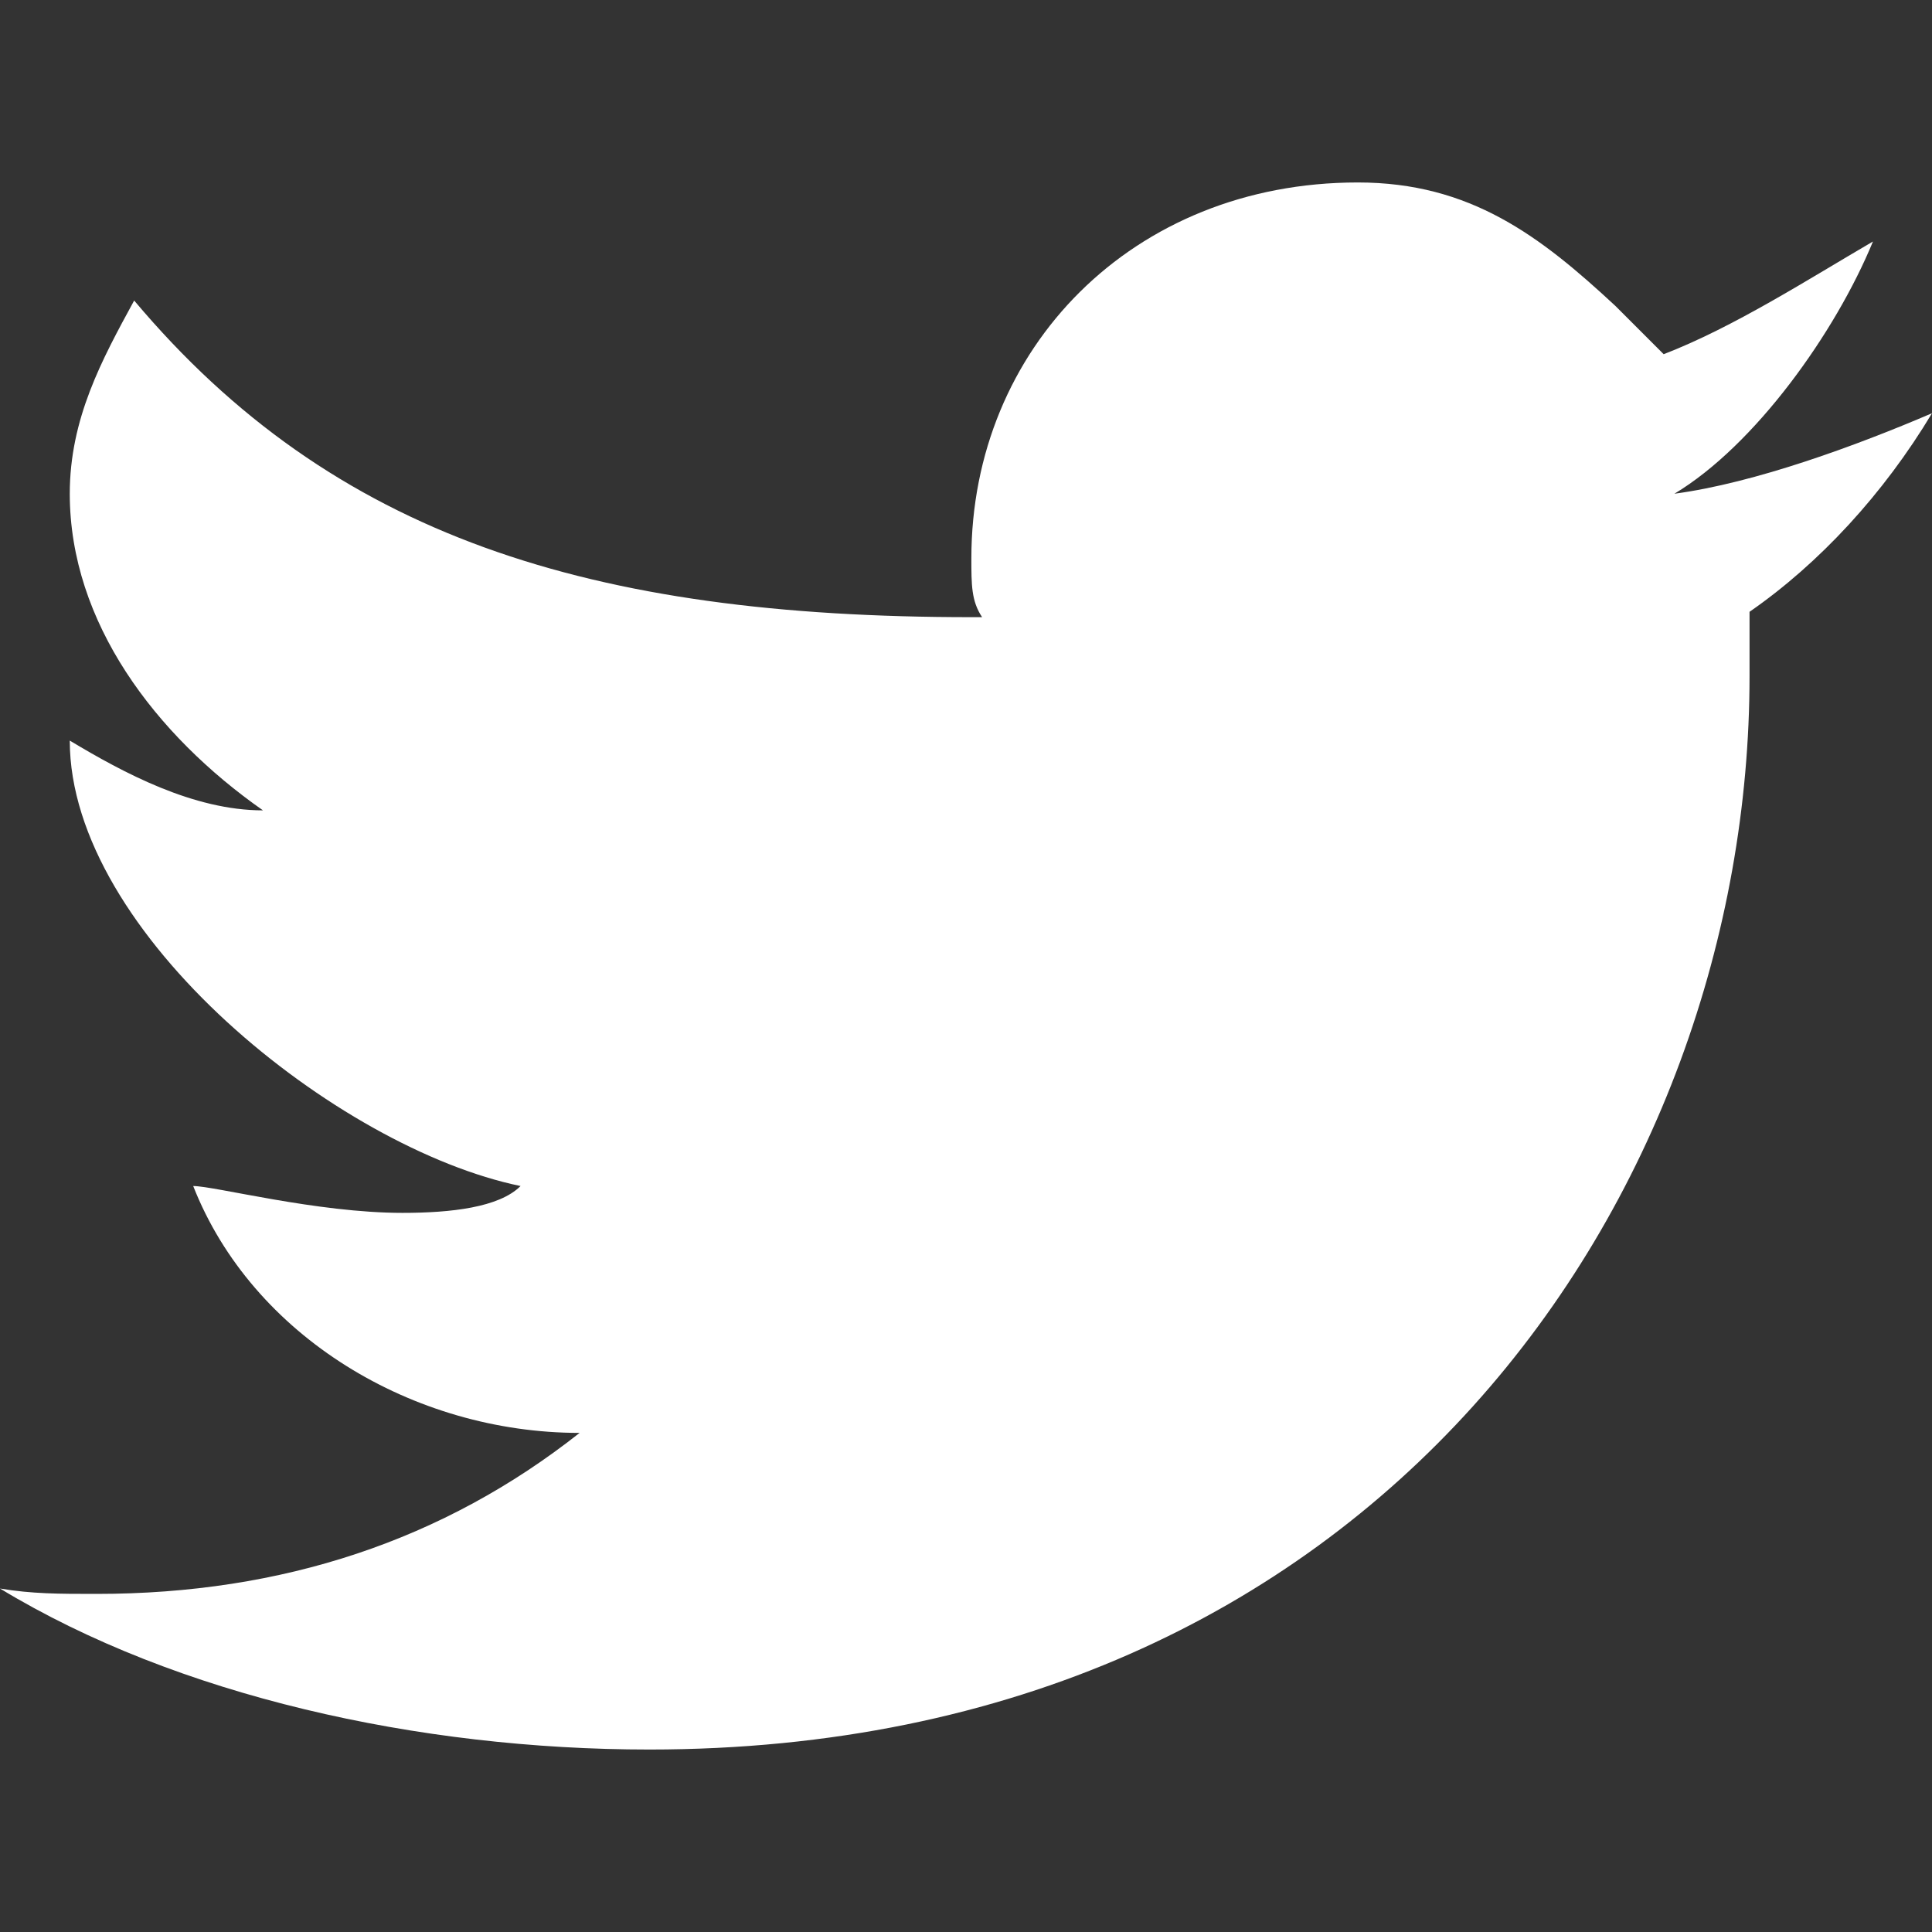 <svg version="1.2" xmlns="http://www.w3.org/2000/svg" viewBox="0 0 36 36" width="36" height="36"><rect x="0" y="0" width="36" height="36" fill="#333333" stroke="none"/><style>.a{fill:#fff}</style><path class="a" d="m25.3 3.4c-4.2 0-7.2 3.1-7.2 7 0 0.5 0 0.8 0.2 1.1h-0.2c-7.1 0-11.9-1.5-15.6-5.9-0.6 1.1-1.2 2.2-1.2 3.6 0 2.4 1.6 4.5 3.6 5.9-1.3 0-2.6-0.7-3.6-1.3 0 3.6 5 7.6 8.4 8.3-0.4 0.4-1.3 0.5-2.2 0.5-1.6 0-3.5-0.5-3.9-0.5 1.1 2.8 4.1 4.6 7.2 4.6q-3.8 3-9 3c-0.7 0-1.2 0-1.8-0.1 3.3 2 7.8 3 12.1 3 13.6 0 20.5-10.4 20.5-20 0-0.4 0-0.9 0-1.2 1.3-0.9 2.5-2.2 3.4-3.7-1.4 0.6-3.3 1.3-4.8 1.5 1.5-0.9 3-3 3.7-4.7-1.2 0.7-2.6 1.6-3.9 2.1l-0.9-0.9c-1.4-1.3-2.7-2.3-4.8-2.3z"/></svg>